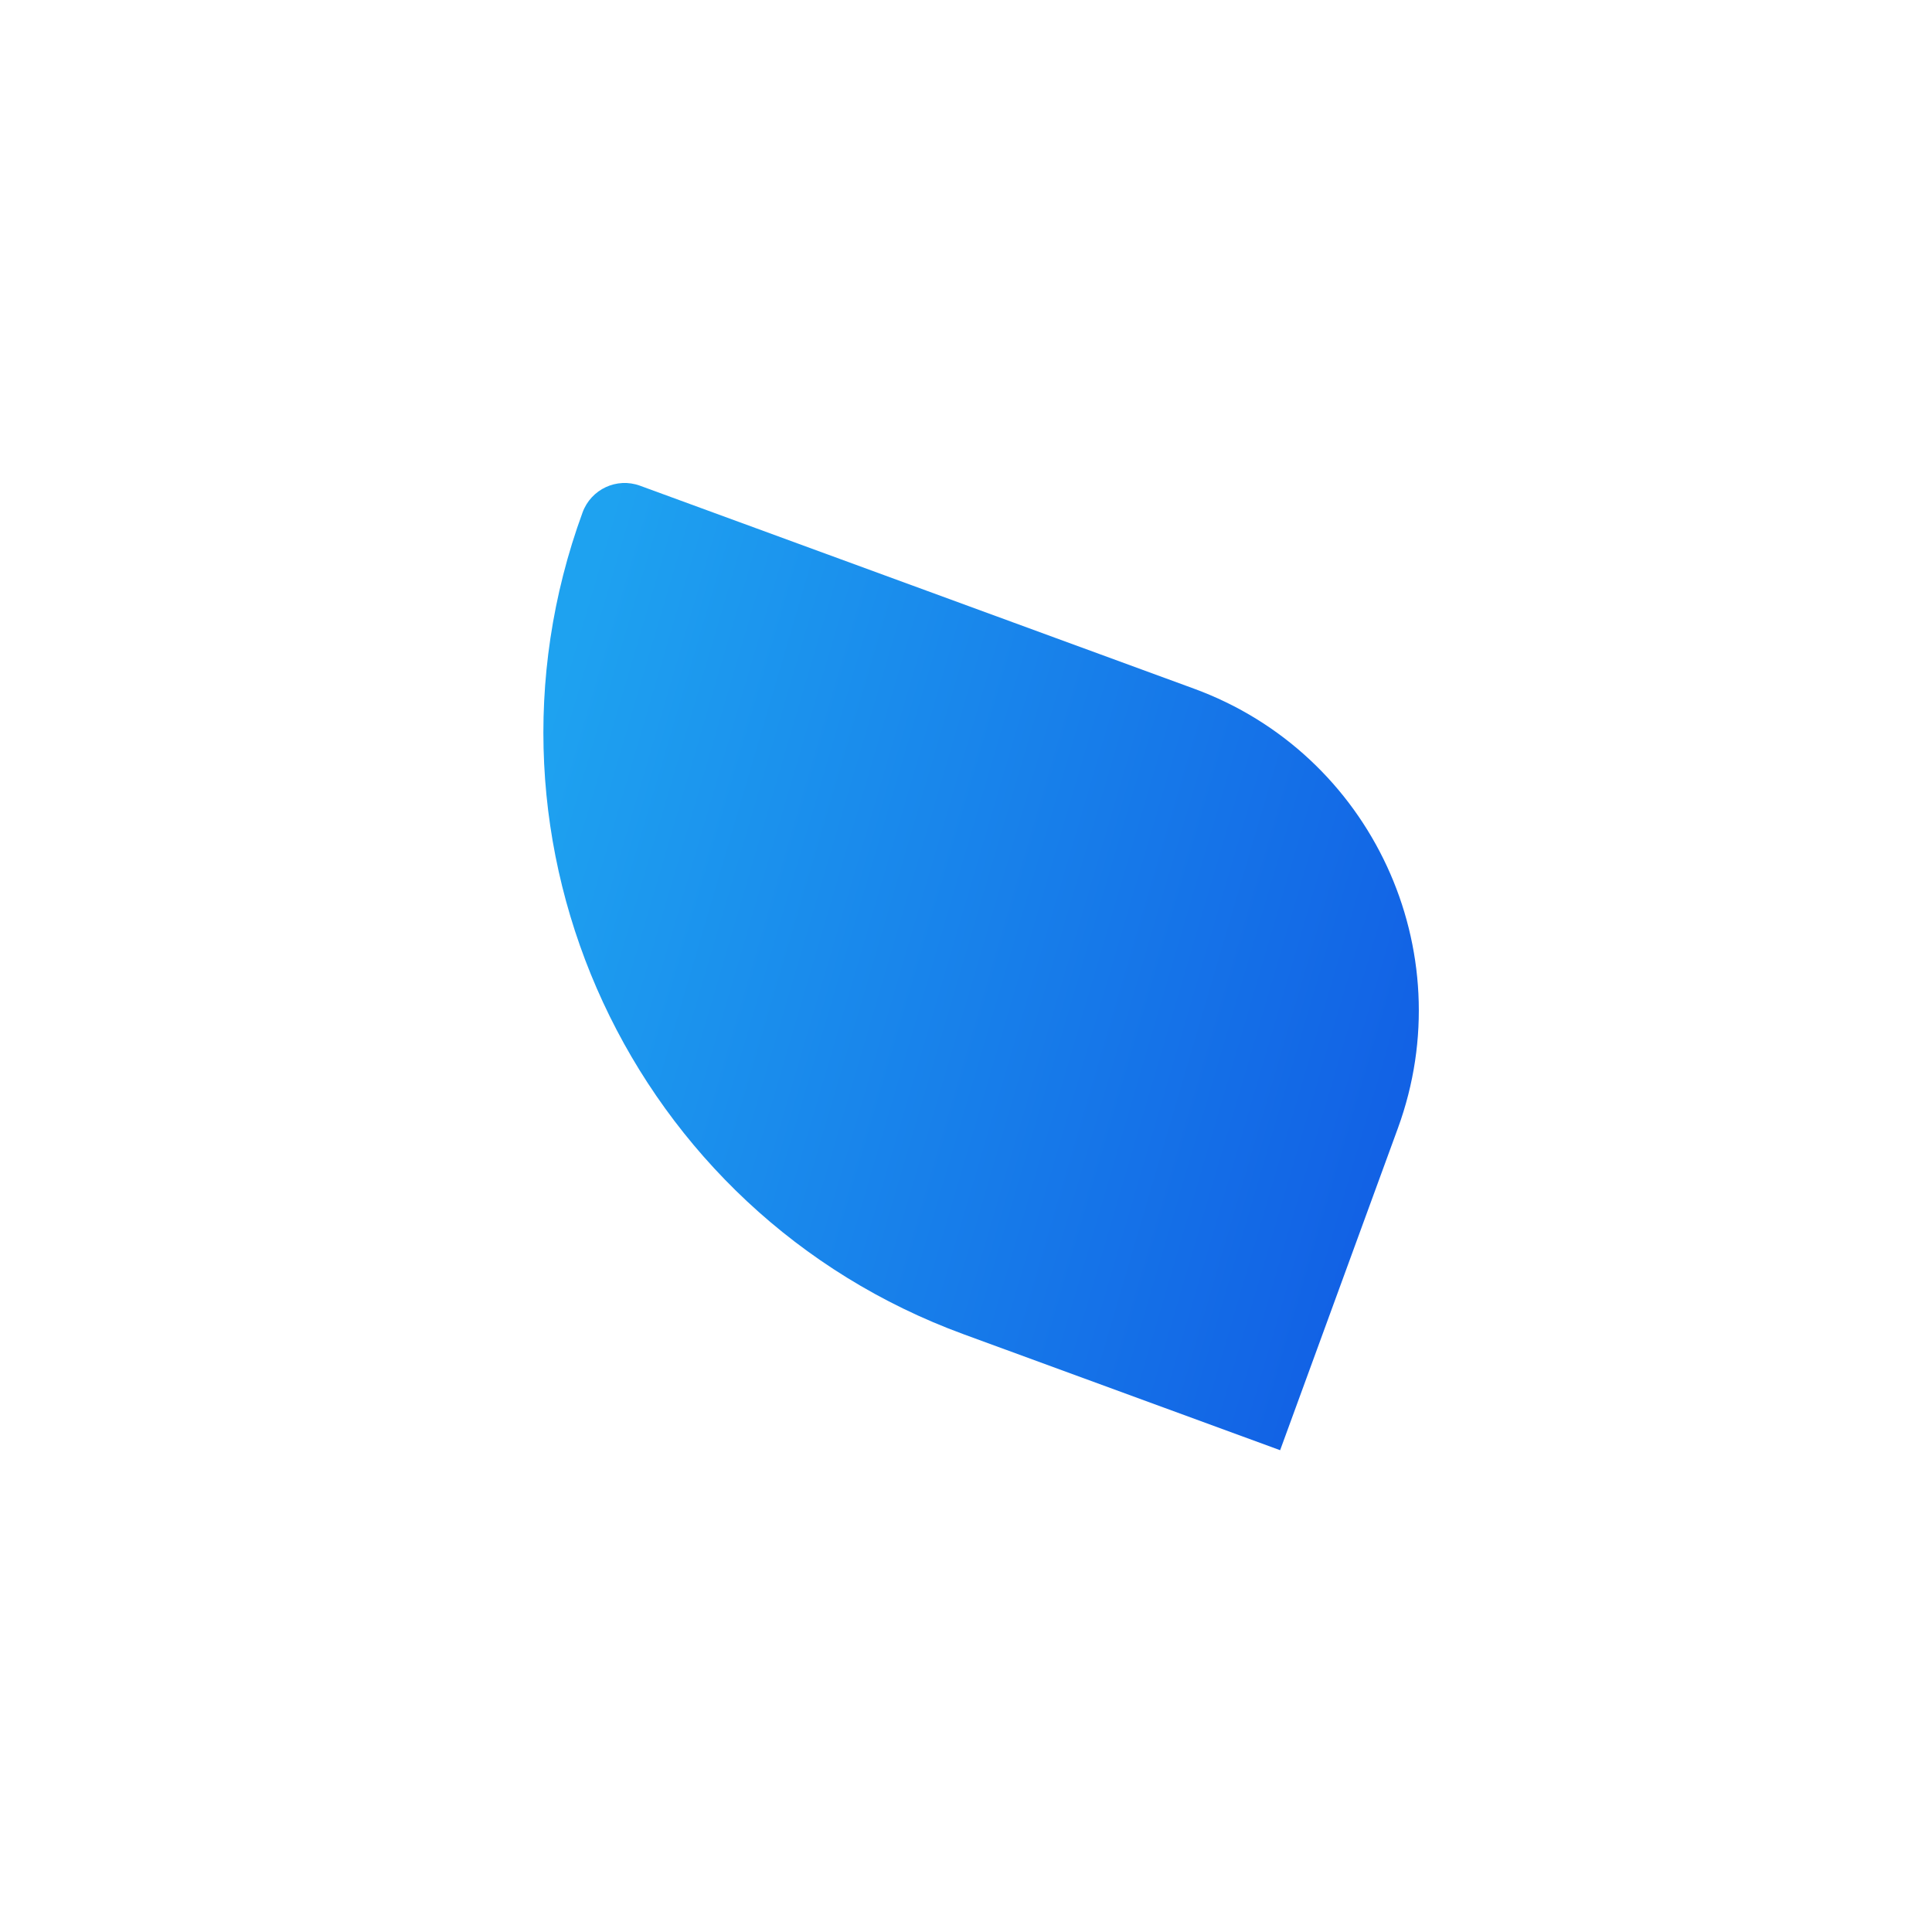 <svg width="32" height="32" viewBox="0 0 32 32" fill="none" xmlns="http://www.w3.org/2000/svg">
<path d="M23.153 18.688C24.23 15.744 22.718 12.483 19.775 11.406L10.601 8.045C10.216 7.904 9.79 8.102 9.649 8.488C7.636 13.991 10.463 20.086 15.962 22.1L21.203 24.02L23.153 18.688Z" fill="url(#paint0_linear_10335_591)"/>
<defs>
<linearGradient id="paint0_linear_10335_591" x1="7.865" y1="16.01" x2="23.126" y2="20.498" gradientUnits="userSpaceOnUse">
<stop stop-color="#1EA2F0"/>
<stop offset="0.958" stop-color="#1262E5"/>
</linearGradient>
</defs>
</svg>
